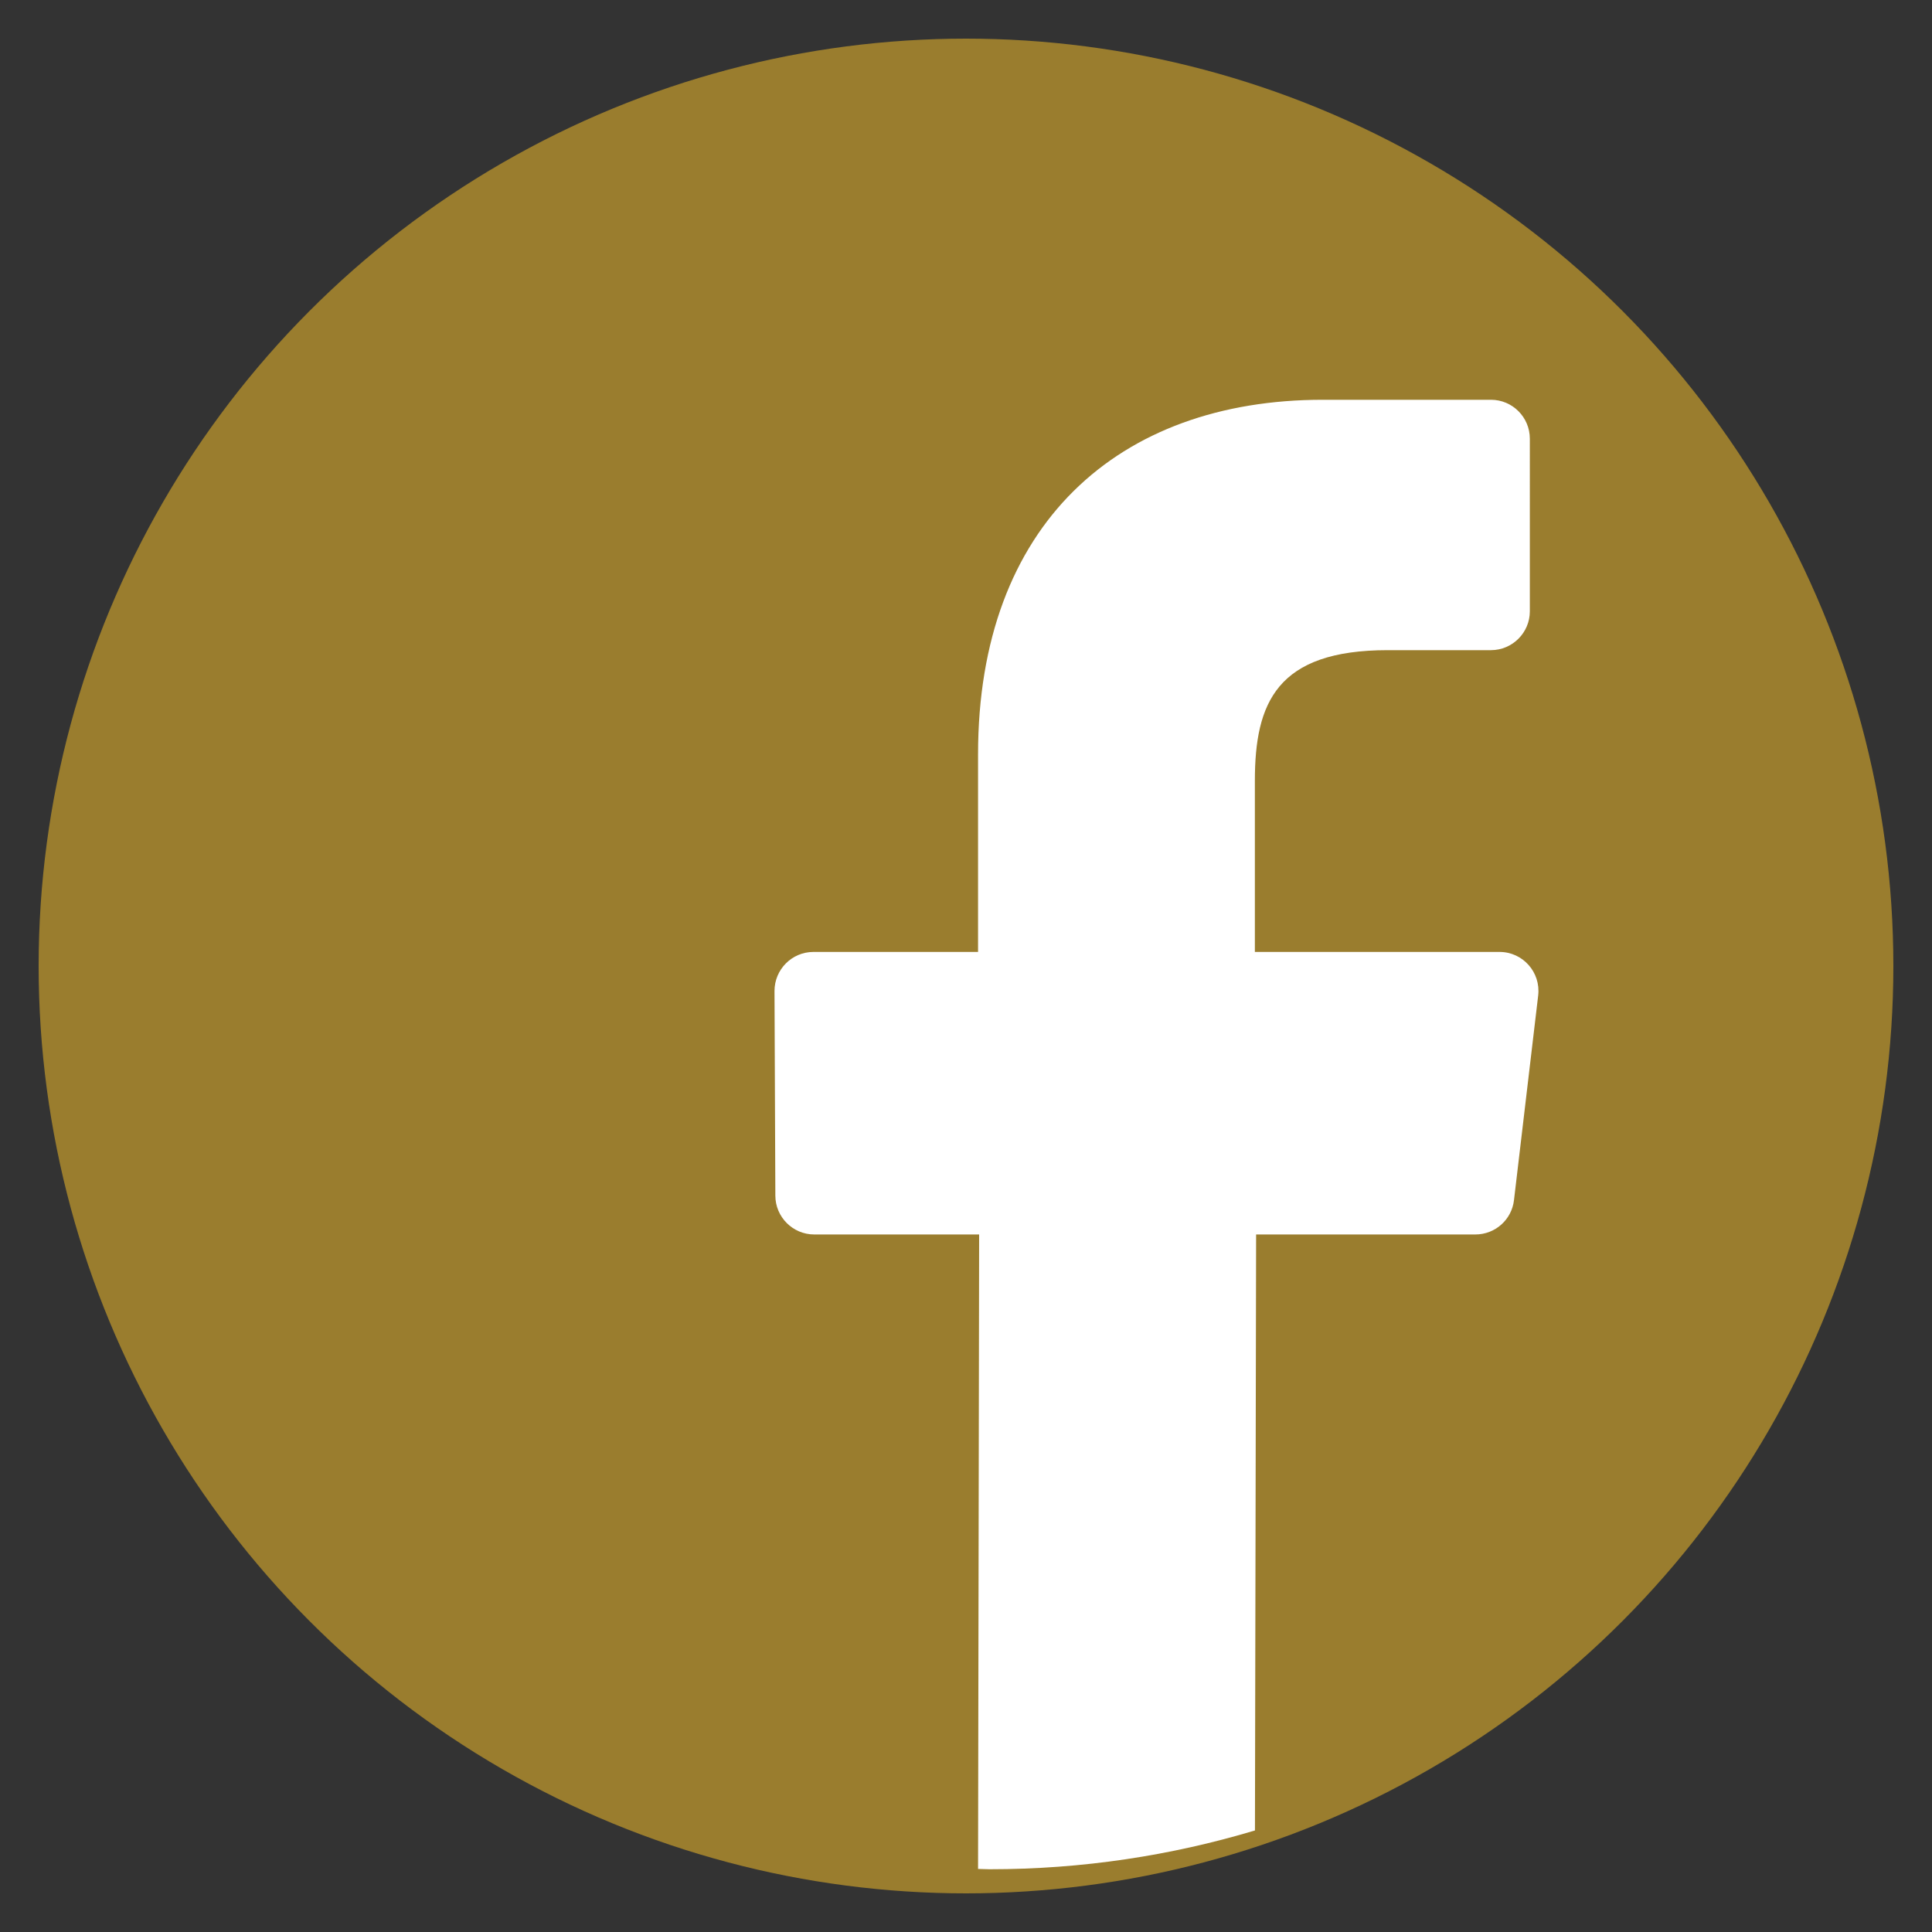<?xml version="1.0" encoding="utf-8"?>
<!-- Generator: Adobe Illustrator 16.0.3, SVG Export Plug-In . SVG Version: 6.00 Build 0)  -->
<!DOCTYPE svg PUBLIC "-//W3C//DTD SVG 1.1//EN" "http://www.w3.org/Graphics/SVG/1.1/DTD/svg11.dtd">
<svg version="1.1" id="Capa_1" xmlns="http://www.w3.org/2000/svg" xmlns:xlink="http://www.w3.org/1999/xlink" x="0px" y="0px"
	 width="25px" height="25px" viewBox="0 0 25 25" enable-background="new 0 0 25 25" xml:space="preserve">
<rect x="0" y="0" width="25" height="25" fill="#333333" stroke="none"/>
<g>
	<g>
		<g>
			<circle fill="#9A7D2E" cx="12.5" cy="12.5" r="12"/>
		</g>
	</g>
	<path fill="#FFFFFF" d="M19.404,12.318h-3.166v-2.215c0-1.005,0.28-1.69,1.72-1.69h1.335c0.277,0,0.503-0.226,0.503-0.502V5.677
		c0-0.279-0.226-0.504-0.503-0.504h-2.176c-2.647,0-4.461,1.617-4.461,4.587v2.558h-2.13c-0.279,0-0.504,0.227-0.504,0.505
		l0.011,2.648c0,0.277,0.226,0.503,0.503,0.503h2.134l-0.014,8.21c0.048,0,0.096,0.004,0.146,0.004h0.007
		c1.193,0,2.343-0.176,3.43-0.502l0.015-7.712h2.837c0.256,0,0.471-0.191,0.5-0.445l0.313-2.648
		C19.939,12.582,19.706,12.318,19.404,12.318z"/>
</g>
</svg>

